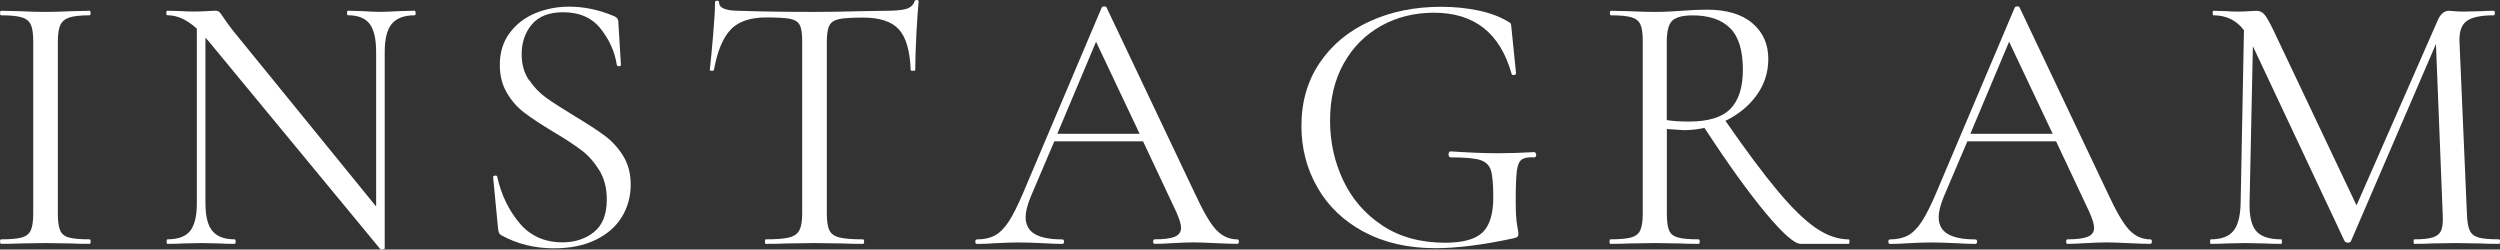 <svg id="_レイヤー_1" data-name="レイヤー_1" xmlns="http://www.w3.org/2000/svg" version="1.1" viewBox="0 0 375.53 37.48"><rect x="0" y="0" width="375.53" height="37.48" fill="#333333" stroke="none"/><defs><style>.st0 {
        fill: #fff;
      }</style></defs><path class="st0" d="M9.02,34.58c.22.54.66.91,1.32,1.09.65.19,1.69.28,3.11.28.11,0,.17.11.17.34s-.06.34-.17.34c-1.12,0-2.02-.02-2.69-.06l-3.98-.06-3.86.06c-.67.04-1.59.06-2.74.06-.11,0-.17-.11-.17-.34s.06-.34.17-.34c1.42,0,2.45-.09,3.11-.28.65-.19,1.1-.55,1.34-1.09.24-.54.36-1.37.36-2.49V6.16c0-1.12-.12-1.94-.36-2.46-.24-.52-.69-.89-1.34-1.09-.65-.2-1.69-.31-3.11-.31-.11,0-.17-.11-.17-.34s.06-.34.17-.34l2.74.06c1.57.08,2.86.11,3.86.11,1.12,0,2.46-.04,4.03-.11l2.63-.06c.11,0,.17.11.17.34s-.06.34-.17.34c-1.38,0-2.4.11-3.05.34-.65.22-1.1.61-1.34,1.15-.24.54-.36,1.37-.36,2.49v25.82c0,1.12.11,1.95.34,2.49Z"/><path class="st0" d="M62.44,1.96c0,.22-.06.34-.17.34-1.57,0-2.71.43-3.42,1.29-.71.86-1.06,2.26-1.06,4.2v29.51c0,.07-.09.13-.28.17-.19.04-.32.02-.39-.06L31.36,6.22l-.5-.56v24.86c0,1.94.34,3.33,1.04,4.17.69.84,1.8,1.26,3.33,1.26.11,0,.17.11.17.34s-.06.34-.17.34c-.93,0-1.64-.02-2.13-.06l-2.8-.06-2.86.06c-.52.04-1.29.06-2.3.06-.08,0-.11-.11-.11-.34s.04-.34.11-.34c1.6,0,2.74-.42,3.42-1.26.67-.84,1.01-2.23,1.01-4.17V4.31c-1.46-1.34-2.93-2.02-4.42-2.02-.11,0-.17-.11-.17-.34s.06-.34.17-.34l2.07.06c.45.04,1.06.06,1.85.06s1.49-.02,2.02-.06c.52-.04.93-.06,1.23-.06s.51.07.64.2c.13.13.34.42.64.87.45.67.9,1.29,1.34,1.85l21.56,26.49V7.78c0-1.94-.33-3.34-.98-4.2-.65-.86-1.75-1.29-3.28-1.29-.08,0-.11-.11-.11-.34s.04-.34.11-.34l2.18.06c1.12.08,2.03.11,2.74.11.67,0,1.6-.04,2.8-.11l2.3-.06c.11,0,.17.11.17.34Z"/><path class="st0" d="M79.46,11.98c.71,1.08,1.58,1.99,2.6,2.72,1.03.73,2.44,1.63,4.23,2.72,1.98,1.2,3.5,2.18,4.56,2.97s1.98,1.78,2.74,3c.76,1.21,1.15,2.66,1.15,4.34,0,1.79-.45,3.42-1.34,4.87s-2.21,2.6-3.95,3.44c-1.74.84-3.82,1.26-6.24,1.26-2.88,0-5.51-.65-7.9-1.96-.19-.11-.31-.24-.36-.39-.06-.15-.1-.37-.14-.67l-.73-7.62c-.04-.15.05-.24.25-.28.2-.04.33.02.36.17.6,2.69,1.71,5,3.33,6.94,1.62,1.94,3.78,2.91,6.47,2.91,1.87,0,3.44-.51,4.73-1.54,1.29-1.03,1.93-2.66,1.93-4.9,0-1.68-.37-3.14-1.12-4.37-.75-1.23-1.65-2.25-2.72-3.05-1.06-.8-2.51-1.75-4.34-2.83-1.79-1.08-3.2-2.02-4.23-2.8-1.03-.78-1.9-1.77-2.6-2.97-.71-1.19-1.06-2.59-1.06-4.2,0-1.87.49-3.46,1.48-4.79.99-1.33,2.28-2.31,3.86-2.97,1.59-.65,3.28-.98,5.07-.98,2.2,0,4.39.45,6.55,1.34.56.19.84.5.84.95l.39,6.44c0,.15-.09.22-.28.22s-.3-.07-.34-.22c-.3-1.94-1.1-3.74-2.41-5.4-1.31-1.66-3.19-2.49-5.66-2.49-2.09,0-3.65.61-4.68,1.82-1.03,1.21-1.54,2.72-1.54,4.51,0,1.46.35,2.73,1.06,3.81Z"/><path class="st0" d="M109.79,4.42c-1.18,1.2-2.03,3.23-2.55,6.1,0,.08-.1.11-.31.11s-.31-.04-.31-.11c.15-1.34.32-3.1.5-5.26.19-2.16.28-3.79.28-4.87,0-.19.1-.28.31-.28s.31.09.31.28c0,.82,1.01,1.23,3.02,1.23,3.17.11,6.92.17,11.26.17,2.2,0,4.54-.04,7-.11l3.81-.06c1.34,0,2.34-.09,3-.28.65-.19,1.07-.56,1.26-1.12.04-.15.15-.22.34-.22s.28.08.28.22c-.11,1.08-.22,2.73-.34,4.93-.11,2.2-.17,4-.17,5.38,0,.08-.11.11-.34.11s-.34-.04-.34-.11c-.11-2.91-.71-4.96-1.79-6.13-1.08-1.18-2.88-1.76-5.38-1.76-1.68,0-2.88.08-3.58.22-.71.15-1.2.47-1.46.95-.26.49-.39,1.31-.39,2.46v25.82c0,1.16.13,2,.39,2.52.26.52.76.88,1.51,1.06.75.19,1.92.28,3.53.28.11,0,.17.11.17.34s-.06.34-.17.34c-1.23,0-2.22-.02-2.97-.06l-4.37-.06-4.2.06c-.75.04-1.77.06-3.08.06-.08,0-.11-.11-.11-.34s.04-.34.11-.34c1.6,0,2.78-.09,3.53-.28.75-.19,1.26-.55,1.54-1.09.28-.54.42-1.37.42-2.49V6.16c0-1.16-.13-1.97-.39-2.44-.26-.47-.75-.76-1.46-.9-.71-.13-1.9-.2-3.58-.2-2.35,0-4.12.6-5.29,1.79Z"/><path class="st0" d="M186.09,36.29c0,.22-.08.34-.22.34-.71,0-1.81-.04-3.3-.11-1.49-.07-2.58-.11-3.25-.11-.82,0-1.87.04-3.14.11-1.2.08-2.11.11-2.74.11-.15,0-.22-.11-.22-.34s.07-.34.22-.34c1.38,0,2.39-.13,3.02-.39.63-.26.95-.71.95-1.34,0-.52-.24-1.32-.73-2.41l-4.98-10.58h-13.33l-3.53,8.29c-.52,1.27-.78,2.3-.78,3.08,0,1.16.46,2.01,1.37,2.55.91.54,2.29.81,4.12.81.19,0,.28.11.28.34s-.09.34-.28.34c-.67,0-1.64-.04-2.91-.11-1.42-.07-2.65-.11-3.7-.11-.97,0-2.09.04-3.36.11-1.12.08-2.05.11-2.8.11-.19,0-.28-.11-.28-.34s.09-.34.28-.34c1.04,0,1.93-.2,2.66-.59.73-.39,1.42-1.08,2.07-2.07.65-.99,1.37-2.42,2.16-4.28l11.82-27.89c.07-.11.21-.17.39-.17s.3.06.34.17l13.22,27.83c1.27,2.76,2.35,4.62,3.25,5.57s1.96,1.43,3.19,1.43c.15,0,.22.11.22.34ZM158.81,20.1h12.38l-6.55-13.83-5.82,13.83Z"/><path class="st0" d="M204.87,34.83c-3.04-1.64-5.37-3.86-6.97-6.66-1.61-2.8-2.41-5.88-2.41-9.24,0-3.62.91-6.78,2.74-9.49,1.83-2.71,4.34-4.79,7.53-6.24,3.19-1.46,6.77-2.18,10.72-2.18,1.98,0,3.84.19,5.6.56,1.75.37,3.21.92,4.37,1.62.3.15.47.28.5.39.04.11.08.39.11.84l.67,6.61c0,.11-.1.19-.31.22-.21.04-.33-.02-.36-.17-1.72-6.12-5.6-9.18-11.65-9.18-2.95,0-5.61.66-7.98,1.99-2.37,1.33-4.24,3.21-5.6,5.66-1.36,2.45-2.04,5.29-2.04,8.54s.65,6.16,1.96,8.96c1.31,2.8,3.27,5.07,5.88,6.8,2.61,1.74,5.77,2.6,9.46,2.6,2.65,0,4.52-.51,5.6-1.54,1.08-1.03,1.62-2.79,1.62-5.29,0-1.94-.12-3.29-.36-4.06-.24-.76-.79-1.28-1.62-1.54-.84-.26-2.3-.39-4.4-.39-.22,0-.34-.15-.34-.45,0-.11.03-.21.08-.31.06-.09.12-.14.2-.14,2.91.19,5.26.28,7.06.28s3.56-.06,5.54-.17c.07,0,.14.05.2.14.06.09.09.18.09.25,0,.26-.1.39-.28.39-.93-.04-1.58.08-1.93.36-.36.28-.59.84-.7,1.68-.11.84-.17,2.34-.17,4.51,0,1.68.07,2.88.2,3.58.13.71.2,1.16.2,1.34,0,.22-.04.37-.11.45-.08.08-.24.15-.5.22-4.63,1.01-8.59,1.51-11.87,1.51-4.11,0-7.68-.82-10.72-2.46Z"/><path class="st0" d="M277.81,36.29c0,.22-.04.34-.11.34h-7.22c-.93,0-2.69-1.55-5.27-4.65-2.58-3.1-5.64-7.35-9.18-12.77-1.01.22-2.05.34-3.13.34-.22,0-1.06-.06-2.52-.17v12.71c0,1.16.11,2,.34,2.52.22.52.66.88,1.32,1.06.65.19,1.69.28,3.11.28.11,0,.17.11.17.34s-.05.34-.17.34c-1.16,0-2.07-.02-2.74-.06l-3.86-.06-3.81.06c-.67.04-1.62.06-2.86.06-.07,0-.11-.11-.11-.34s.04-.34.11-.34c1.42,0,2.46-.09,3.14-.28.67-.19,1.13-.55,1.37-1.09s.37-1.37.37-2.49V6.16c0-1.12-.11-1.94-.34-2.46-.22-.52-.66-.89-1.32-1.09-.65-.2-1.69-.31-3.11-.31-.11,0-.17-.11-.17-.34s.06-.34.17-.34l2.74.06c1.57.08,2.84.11,3.81.11.82,0,1.59-.02,2.3-.06.71-.04,1.31-.07,1.79-.11,1.38-.11,2.63-.17,3.75-.17,2.95,0,5.23.67,6.83,2.02s2.41,3.14,2.41,5.38c0,2.02-.59,3.84-1.76,5.46s-2.74,2.9-4.68,3.84c3.13,4.52,5.78,8.06,7.92,10.61,2.15,2.56,4.05,4.4,5.71,5.52,1.66,1.12,3.29,1.68,4.9,1.68.07,0,.11.11.11.34ZM253.68,18.26c2.91,0,4.99-.63,6.24-1.9,1.25-1.27,1.88-3.23,1.88-5.88,0-2.91-.64-5-1.93-6.27-1.29-1.27-3.16-1.9-5.63-1.9-1.46,0-2.46.26-3.03.78-.56.52-.84,1.59-.84,3.19v11.76c.93.15,2.04.22,3.3.22Z"/><path class="st0" d="M323.23,36.29c0,.22-.07.34-.22.34-.71,0-1.81-.04-3.3-.11-1.49-.07-2.58-.11-3.25-.11-.82,0-1.87.04-3.14.11-1.2.08-2.11.11-2.74.11-.15,0-.22-.11-.22-.34s.07-.34.22-.34c1.38,0,2.39-.13,3.03-.39.63-.26.95-.71.95-1.34,0-.52-.24-1.32-.73-2.41l-4.98-10.58h-13.33l-3.53,8.29c-.52,1.27-.78,2.3-.78,3.08,0,1.16.46,2.01,1.37,2.55.91.54,2.29.81,4.12.81.19,0,.28.11.28.34s-.09.34-.28.34c-.67,0-1.64-.04-2.91-.11-1.42-.07-2.65-.11-3.7-.11-.97,0-2.09.04-3.36.11-1.12.08-2.05.11-2.8.11-.19,0-.28-.11-.28-.34s.09-.34.28-.34c1.04,0,1.93-.2,2.66-.59.73-.39,1.42-1.08,2.07-2.07s1.37-2.42,2.16-4.28l11.82-27.89c.07-.11.21-.17.39-.17s.3.06.34.17l13.21,27.83c1.27,2.76,2.35,4.62,3.25,5.57s1.96,1.43,3.19,1.43c.15,0,.22.11.22.34ZM295.96,20.1h12.38l-6.55-13.83-5.82,13.83Z"/><path class="st0" d="M375.53,36.29c0,.22-.05.34-.17.34-1.16,0-2.07-.02-2.74-.06l-3.86-.06-3.58.06c-.6.04-1.44.06-2.52.06-.08,0-.11-.11-.11-.34s.04-.34.11-.34c1.27,0,2.21-.1,2.83-.31.62-.21,1.03-.57,1.23-1.09.2-.52.27-1.34.2-2.46l-1.01-25.48-12.77,29.62c-.08.15-.22.22-.45.22-.19,0-.36-.07-.5-.22l-13.78-29.29-.5,23.58c-.04,1.98.3,3.38,1.01,4.2.71.82,1.96,1.23,3.75,1.23.07,0,.11.11.11.34s-.04.34-.11.34c-1.04,0-1.85-.02-2.41-.06l-3.02-.06-2.91.06c-.52.04-1.27.06-2.24.06-.08,0-.11-.11-.11-.34s.04-.34.11-.34c1.57,0,2.7-.42,3.39-1.26.69-.84,1.05-2.23,1.09-4.17l.5-25.98c-1.12-1.49-2.65-2.24-4.59-2.24-.08,0-.11-.11-.11-.34s.04-.34.11-.34l2.07.06c.37.04.89.06,1.57.06s1.24-.02,1.71-.06c.47-.04.83-.06,1.09-.06.48,0,.89.18,1.2.53.32.35.78,1.15,1.37,2.38l12.49,26.32,12.21-27.83c.41-.93.97-1.4,1.68-1.4.19,0,.46.02.81.06.36.04.83.06,1.43.06l2.63-.06c.41-.04,1.03-.06,1.85-.06.11,0,.17.11.17.34s-.06.34-.17.34c-1.87,0-3.2.27-4,.81-.8.54-1.19,1.56-1.15,3.05l1.12,25.93c.04,1.16.18,2,.42,2.52.24.52.68.88,1.31,1.06.63.19,1.66.28,3.08.28.11,0,.17.11.17.34Z"/></svg>